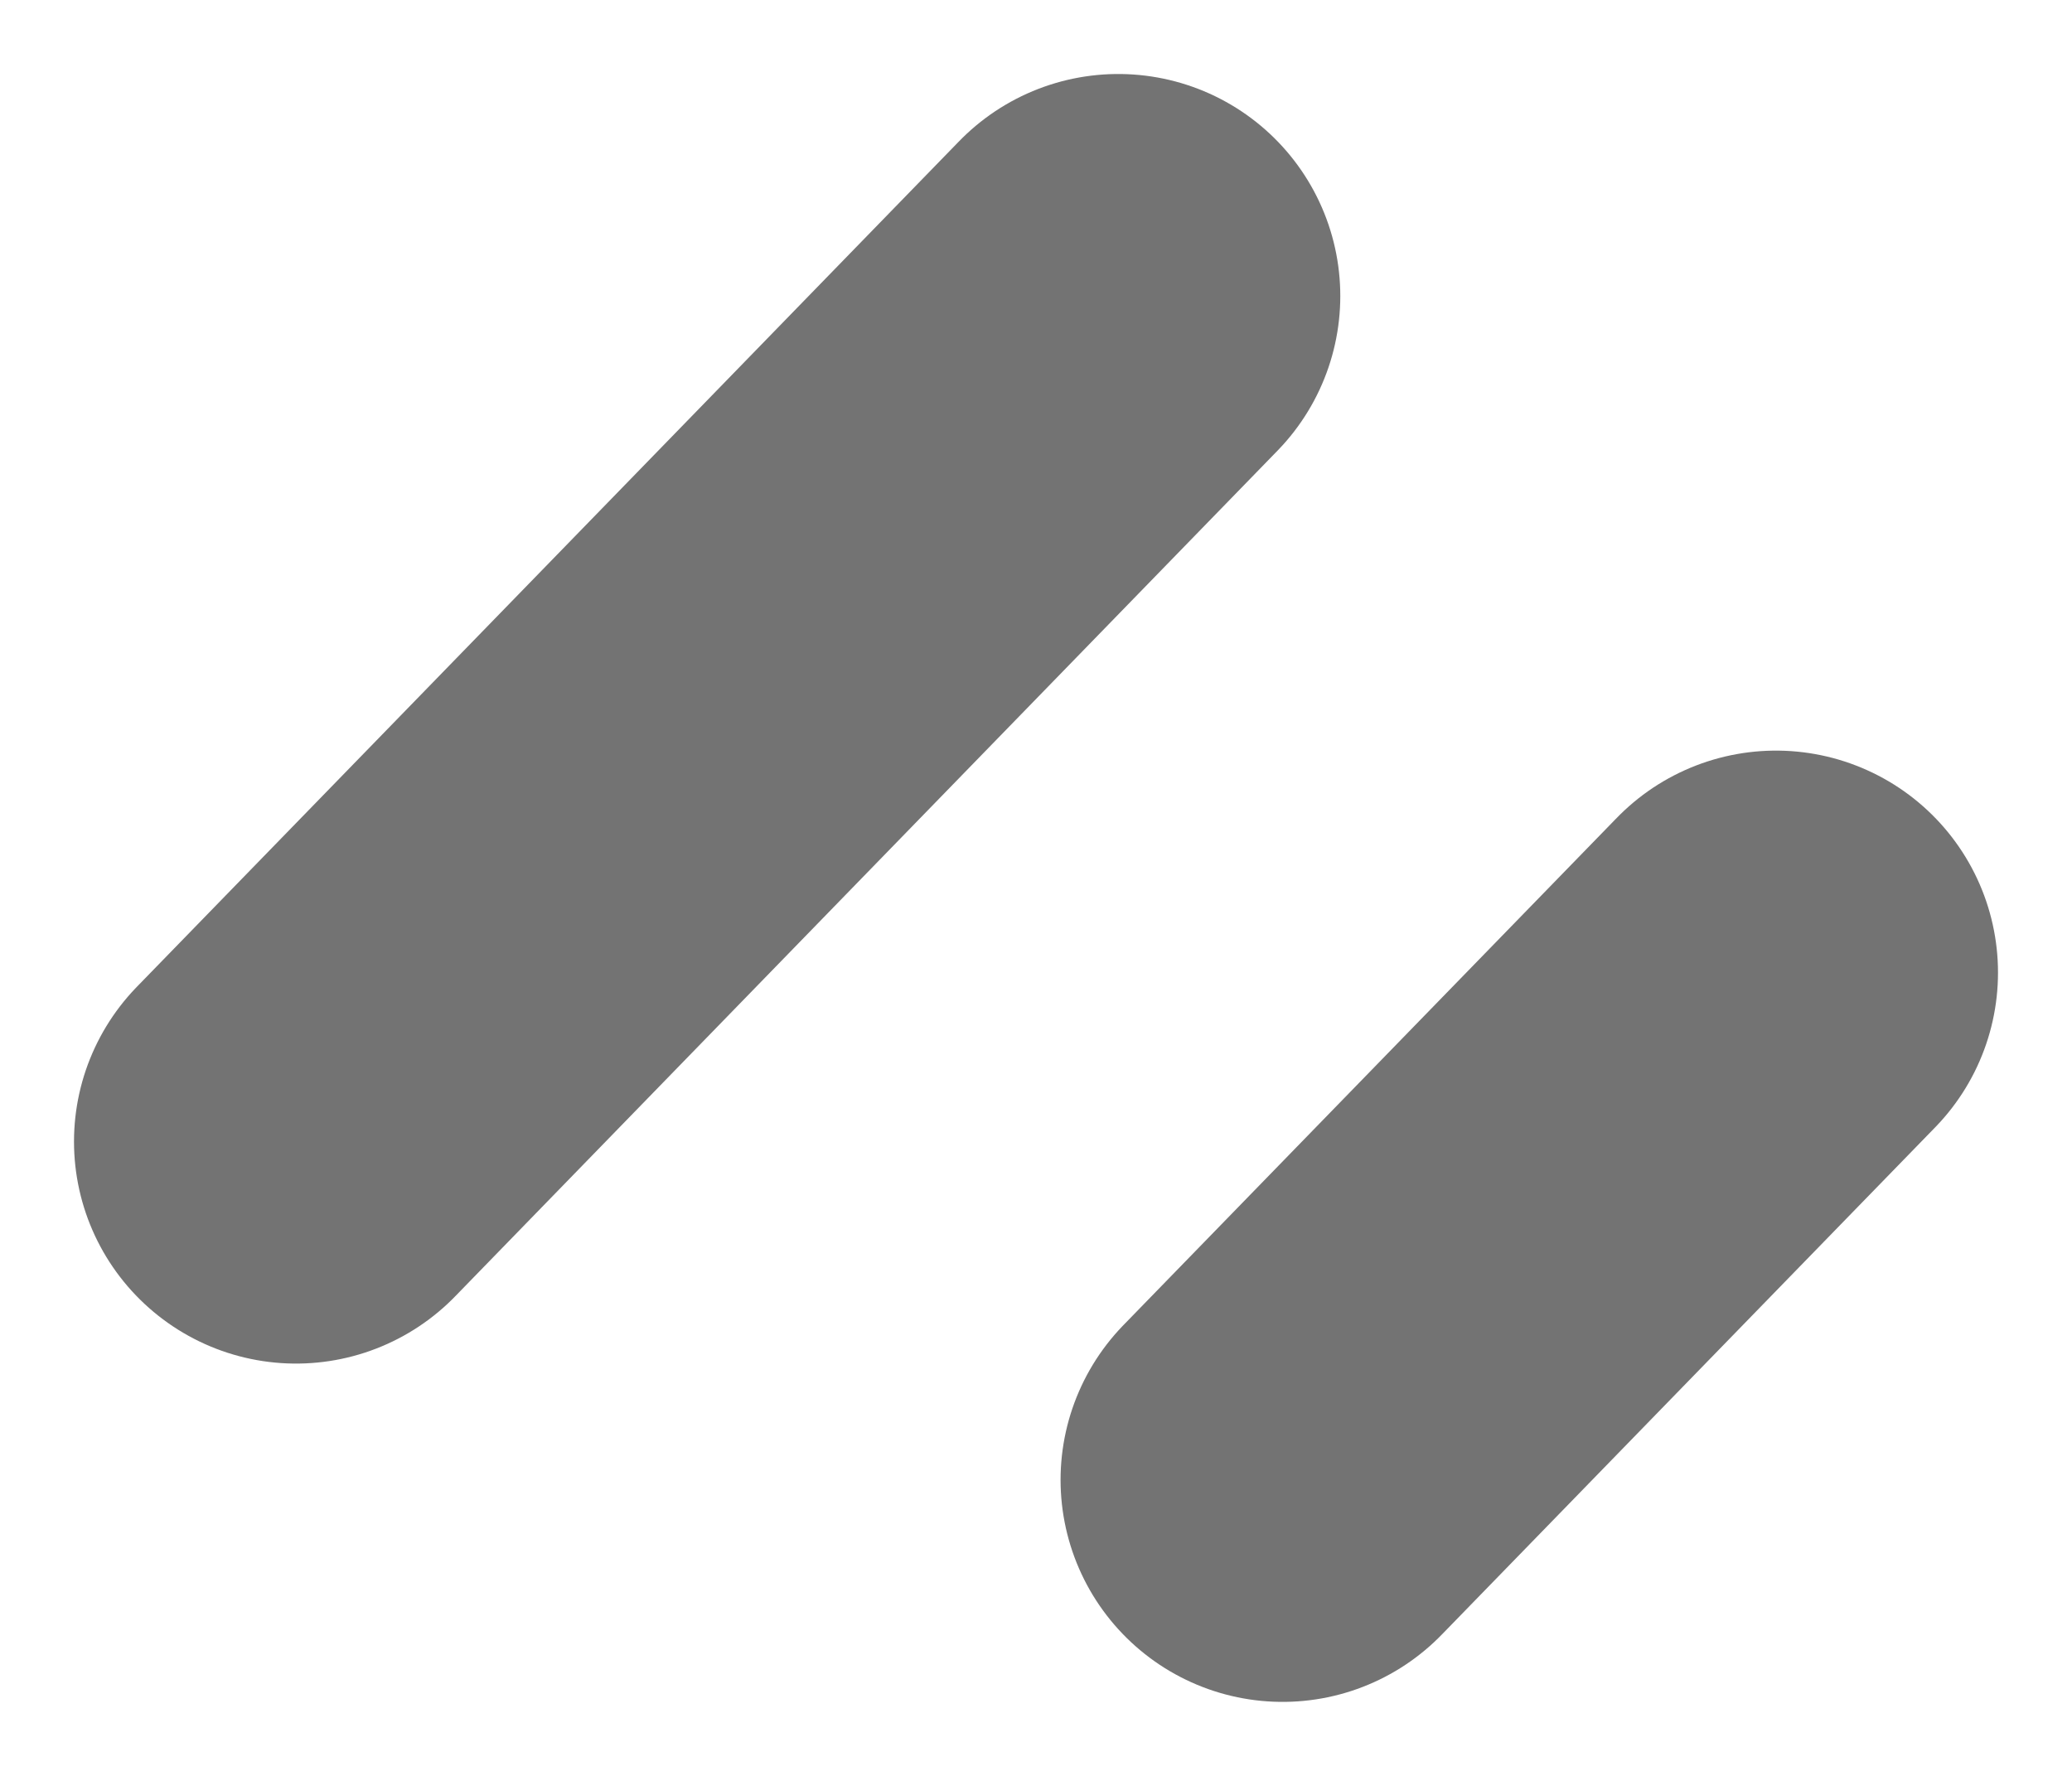 <?xml version="1.0" encoding="utf-8"?>
<svg xmlns="http://www.w3.org/2000/svg" fill="none" height="100%" overflow="visible" preserveAspectRatio="none" style="display: block;" viewBox="0 0 7 6" width="100%">
<path d="M3.778 1L1 3.857M6 3.286L4.333 5" id="vector" stroke="#737373" stroke-linecap="round" stroke-linejoin="round" stroke-width="1.5"/>
</svg>